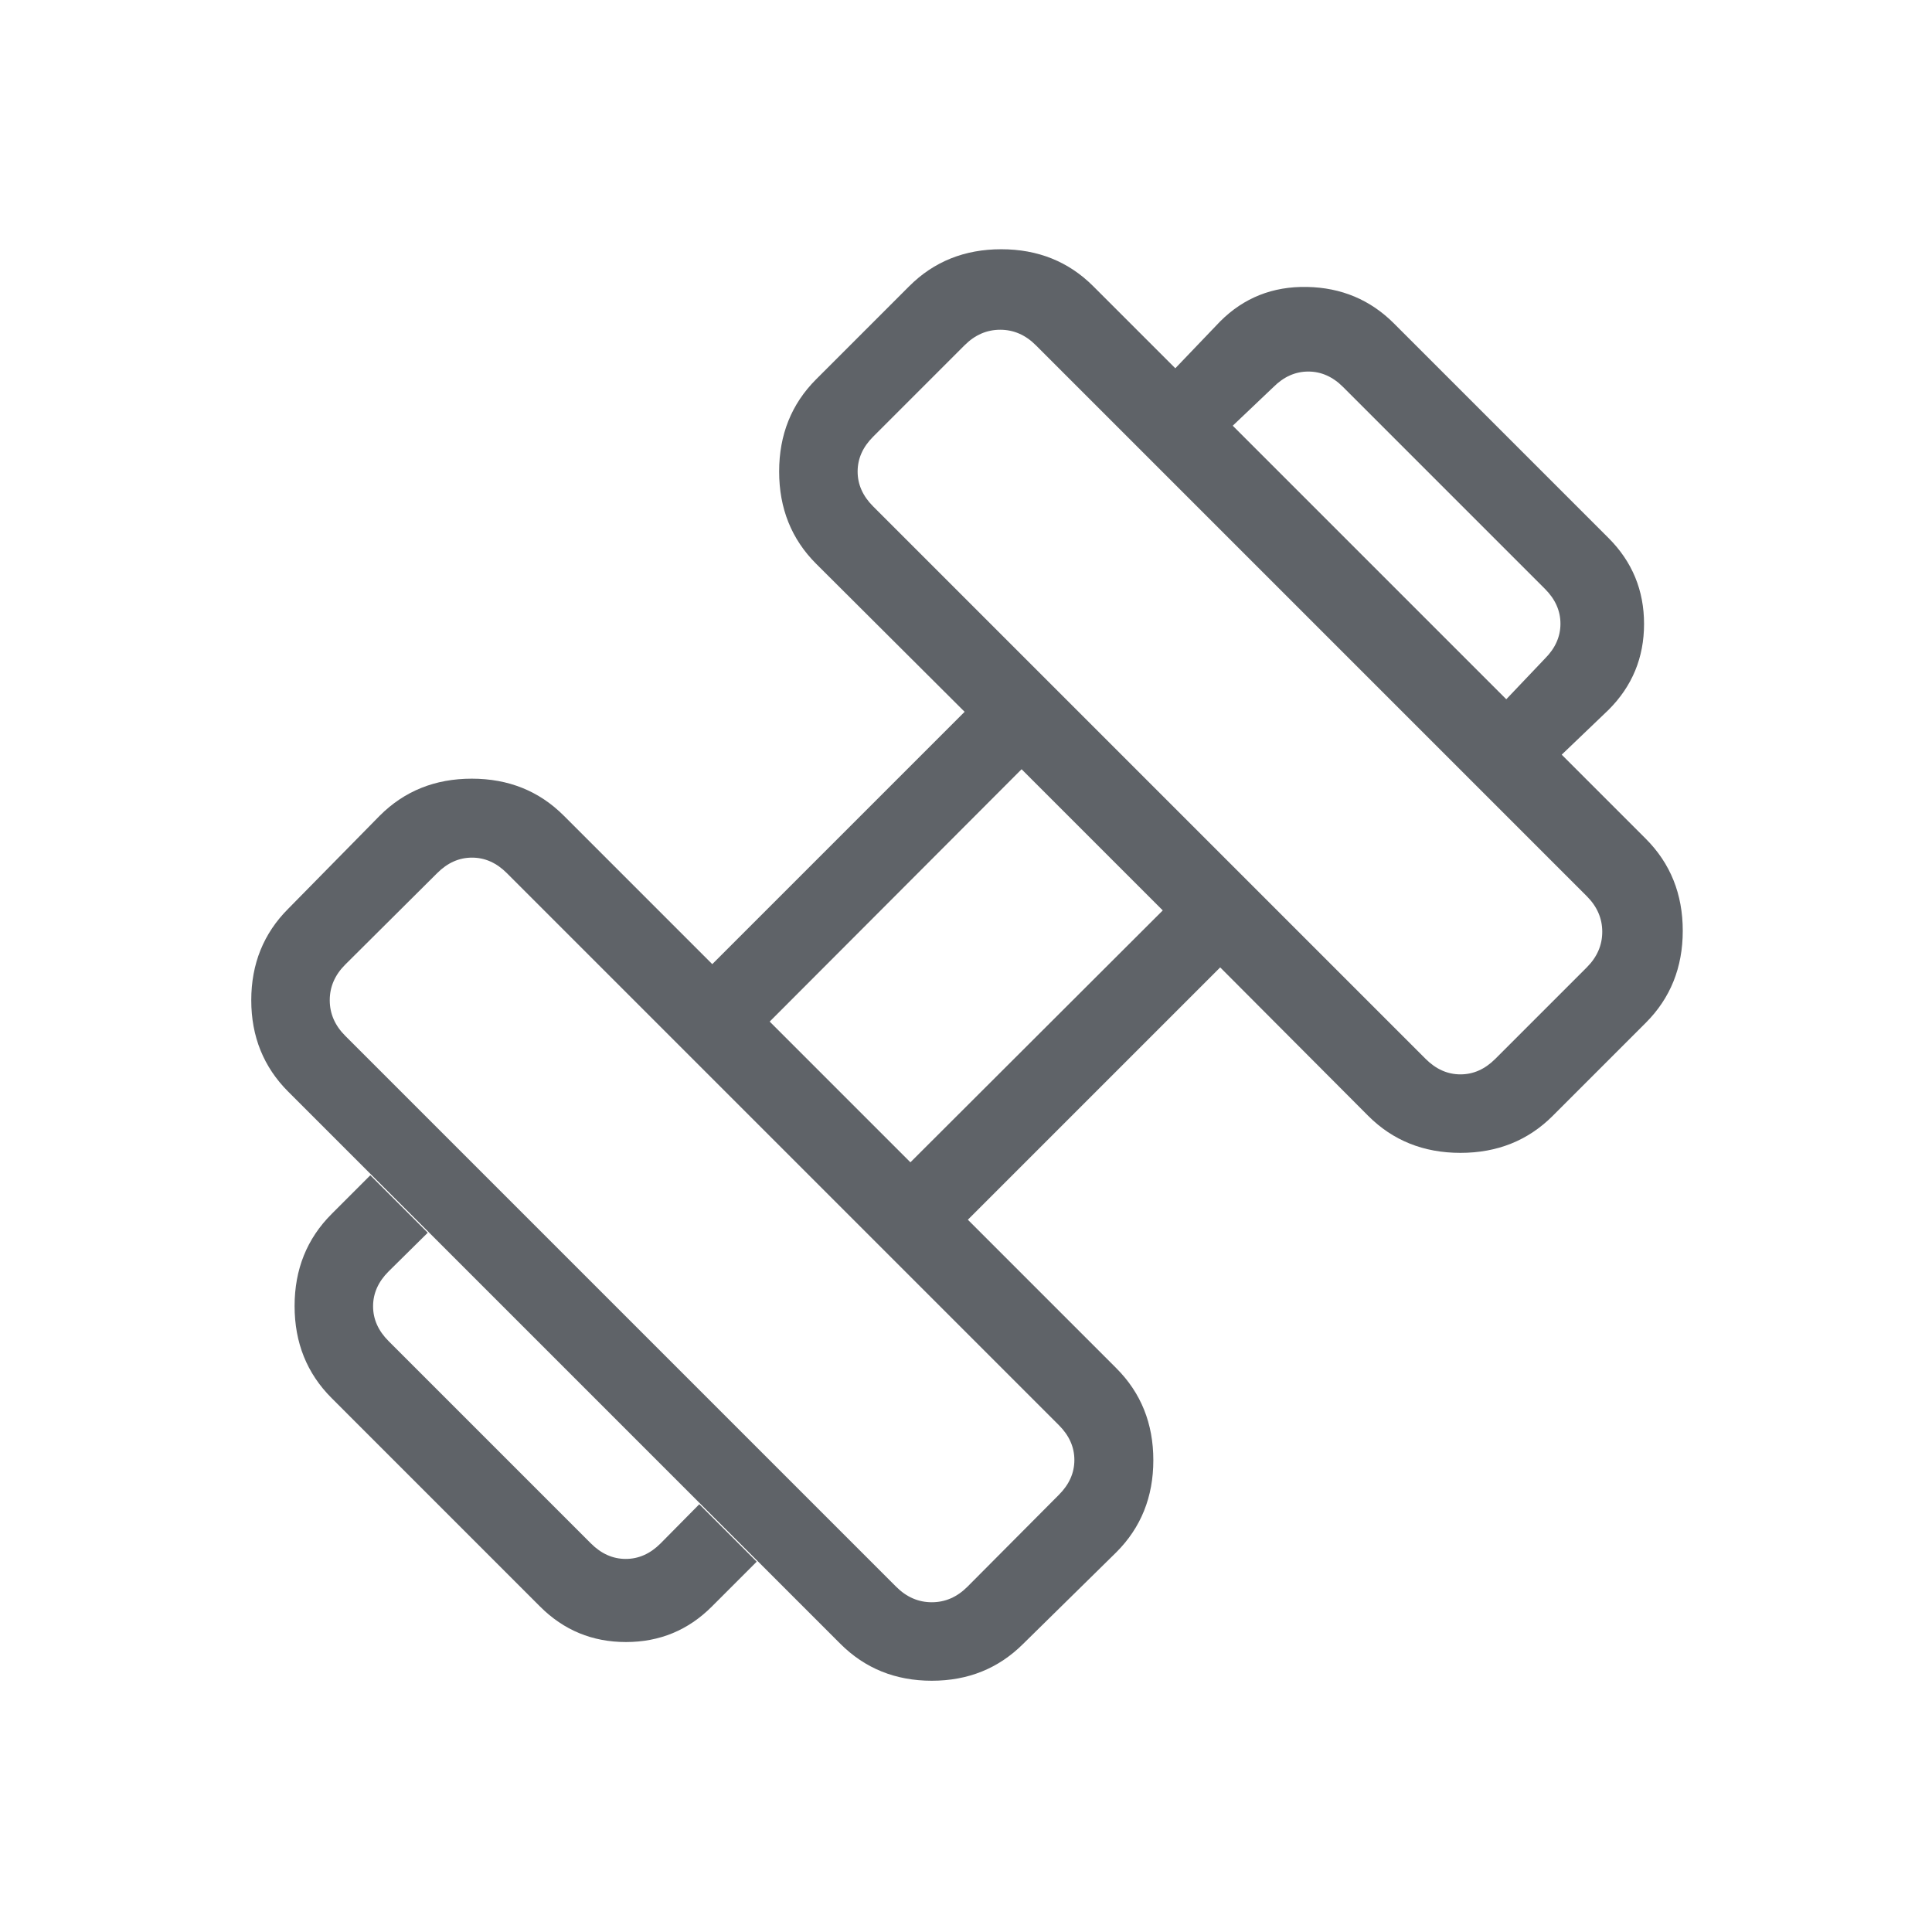<svg xmlns="http://www.w3.org/2000/svg" height="24px" viewBox="0 -960 960 960" width="24px" fill="#5f6368"><path d="m776-585-27.54-27.54 19.23-20.23q7.69-7.69 7.69-17.31 0-9.61-7.69-17.3L667.38-767.69q-7.69-7.69-17.3-7.69-9.62 0-17.31 7.69l-20.23 19.23L584-777l22.31-23.31q17.61-17.61 43.15-17.11t43.16 18.11l106.69 106.69q17.61 17.62 17.61 42.66 0 25.04-17.61 42.65L776-585ZM353.69-161.69q-17.61 17.61-42.65 17.61t-42.66-17.61L164.77-265.31q-18.39-18.38-18.39-45.73 0-27.34 18.39-45.73L184-376l28.54 28.54-19.46 19.23q-7.7 7.69-7.7 17.31 0 9.61 7.7 17.3l100.54 100.54q7.69 7.7 17.3 7.7 9.62 0 17.31-7.7l19.23-19.46L376-184l-22.31 22.31ZM743-433.85l45.46-45.46q7.69-7.69 7.69-17.69t-7.69-17.69L514.69-788.46q-7.69-7.69-17.69-7.69t-17.69 7.69L433.85-743q-7.7 7.69-7.7 17.31 0 9.61 7.7 17.31l274.53 274.53q7.7 7.7 17.31 7.7 9.62 0 17.31-7.7ZM480.69-171.54l45.46-45.69q7.7-7.69 7.7-17.31 0-9.61-7.7-17.31l-274.3-274.3q-7.7-7.7-17.31-7.7-9.62 0-17.31 7.7l-45.69 45.46q-7.69 7.69-7.69 17.69t7.69 17.69l273.77 273.77q7.69 7.69 17.69 7.69t17.69-7.69Zm-28.31-210.92 125.39-125.16-70.15-70.15-125.16 125.39 69.92 69.92Zm56.08 239.23q-18.38 18.38-45.46 18.38-27.08 0-45.46-18.38L143.23-417.54q-18.38-18.38-18.38-45.46 0-27.08 18.38-45.46l45.46-46.23q18.39-18.39 45.73-18.39 27.35 0 45.73 18.39l73.77 73.77 125.39-125.39-73.77-73.54q-18.39-18.38-18.39-45.84 0-27.46 18.39-45.85l46.23-46.23q18.38-18.38 45.73-18.38 27.35 0 45.73 18.38l274.54 274.54q18.38 18.38 18.38 45.73 0 27.35-18.38 45.73l-46.23 46.23q-18.39 18.39-45.85 18.39t-45.84-18.39l-73.54-73.77-125.39 125.39 73.77 73.77q18.39 18.38 18.39 45.73 0 27.34-18.39 45.73l-46.23 45.46Z"/></svg>